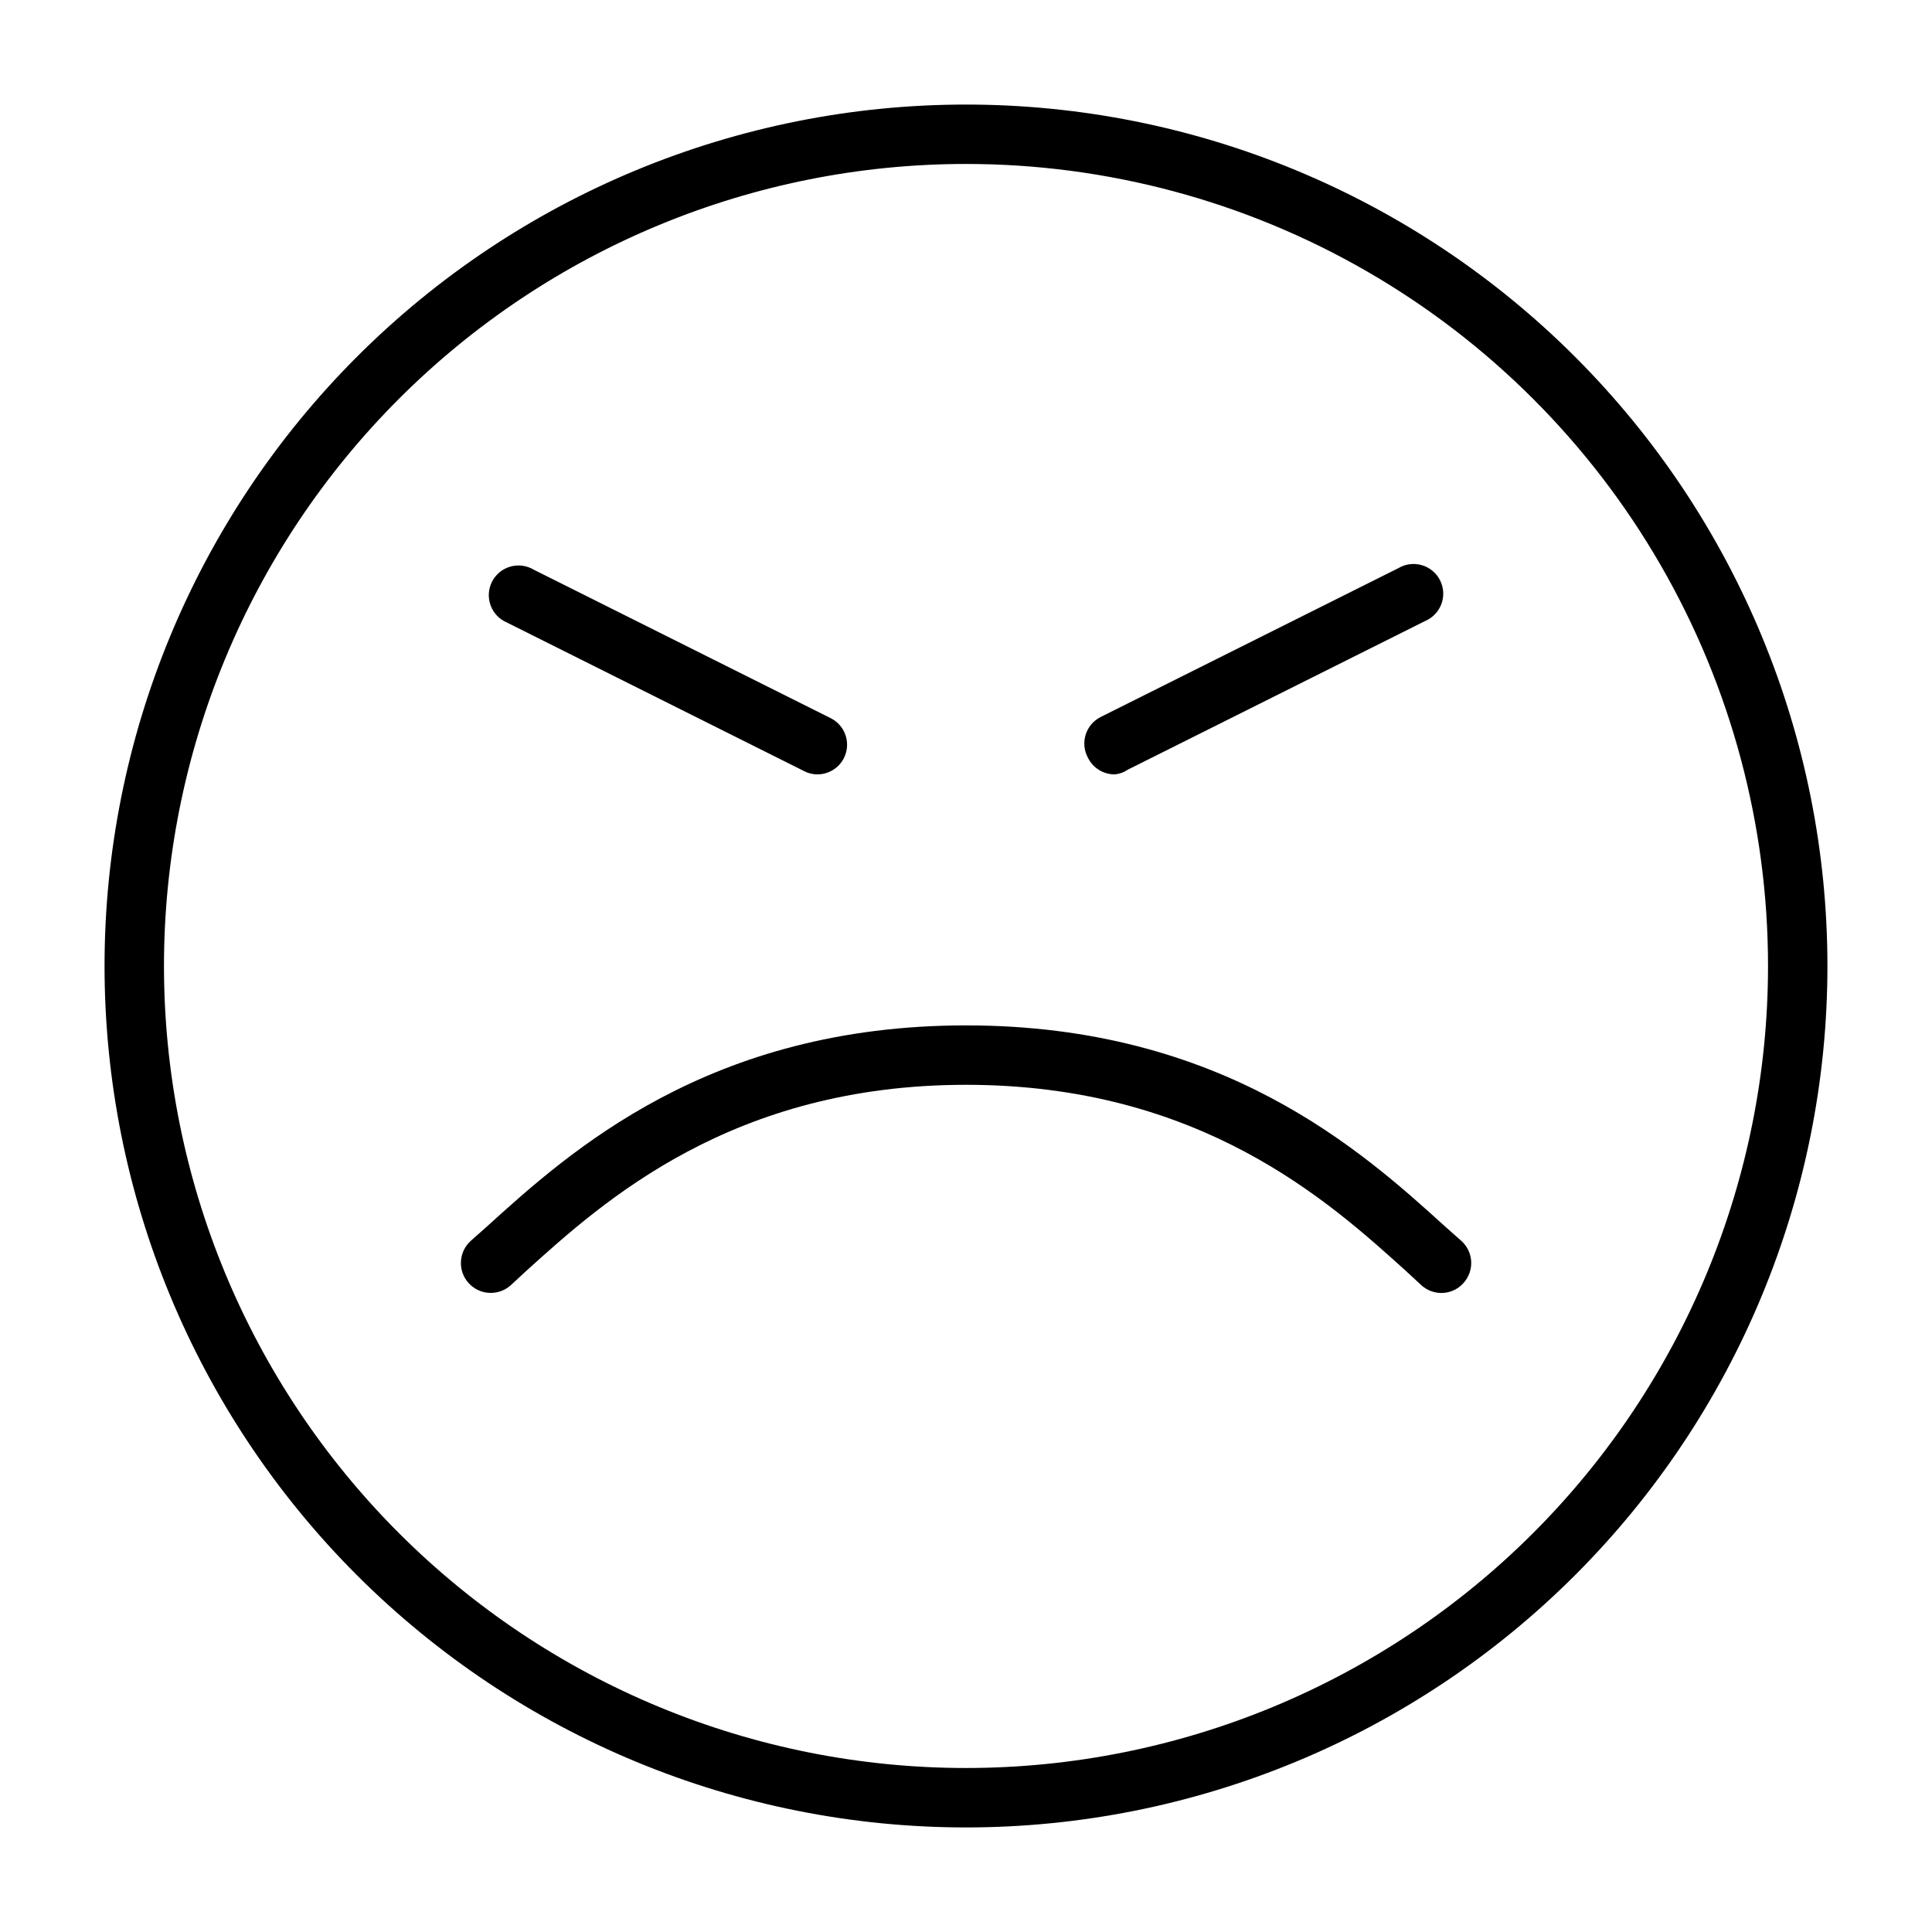 <?xml version="1.0" encoding="UTF-8"?>
<!-- Uploaded to: ICON Repo, www.iconrepo.com, Generator: ICON Repo Mixer Tools -->
<svg fill="#000000" width="800px" height="800px" version="1.1" viewBox="144 144 512 512" xmlns="http://www.w3.org/2000/svg">
 <path d="m400 628.29c-60.547 0-118.61-24.055-161.43-66.867s-66.863-100.88-66.863-161.42c0-60.547 24.051-118.61 66.863-161.43s100.88-66.863 161.43-66.863c60.543 0 118.61 24.051 161.42 66.863s66.867 100.88 66.867 161.43c0 60.543-24.055 118.61-66.867 161.42s-100.88 66.867-161.42 66.867zm0-440.84c-56.371 0-110.43 22.395-150.29 62.254s-62.254 93.922-62.254 150.29c0 56.367 22.395 110.43 62.254 150.29 39.859 39.859 93.922 62.254 150.29 62.254 56.367 0 110.43-22.395 150.29-62.254 39.859-39.859 62.254-93.922 62.254-150.29 0-37.312-9.82-73.965-28.477-106.27-18.652-32.312-45.484-59.141-77.797-77.797-32.309-18.656-68.961-28.477-106.27-28.477zm131.86 296.54c1.41-1.559 2.137-3.621 2.019-5.719-0.121-2.102-1.074-4.066-2.648-5.457l-4.172-3.699c-22.043-19.996-58.965-53.375-127.05-53.375-68.094 0-105.01 33.379-127.05 53.371l-4.172 3.699v0.004c-3.262 2.91-3.543 7.914-0.633 11.176 2.914 3.262 7.918 3.543 11.18 0.629l4.172-3.856c20.391-18.422 54.477-49.277 116.51-49.277s96.117 30.859 116.51 49.277l4.172 3.856h-0.004c1.562 1.41 3.621 2.141 5.723 2.019 2.098-0.117 4.062-1.07 5.457-2.648zm-88.953-136.03 78.719-39.359c2.019-0.844 3.598-2.488 4.359-4.539 0.758-2.051 0.629-4.328-0.359-6.281-0.988-1.953-2.742-3.406-4.848-4.012-2.102-0.605-4.363-0.309-6.238 0.82l-78.719 39.359c-1.961 0.941-3.445 2.648-4.102 4.719-0.652 2.074-0.426 4.324 0.637 6.223 1.336 2.648 4.043 4.32 7.008 4.328 1.27-0.102 2.492-0.539 3.543-1.258zm-75.258-3.07c1.945-3.871 0.395-8.586-3.465-10.547l-78.719-39.359v-0.004c-1.875-1.125-4.137-1.422-6.238-0.816-2.102 0.605-3.859 2.059-4.848 4.012-0.984 1.953-1.117 4.227-0.355 6.281 0.758 2.051 2.336 3.695 4.356 4.535l78.719 39.359 0.004 0.004c1.086 0.582 2.305 0.879 3.539 0.863 2.965-0.008 5.676-1.68 7.008-4.328z"/>
</svg>